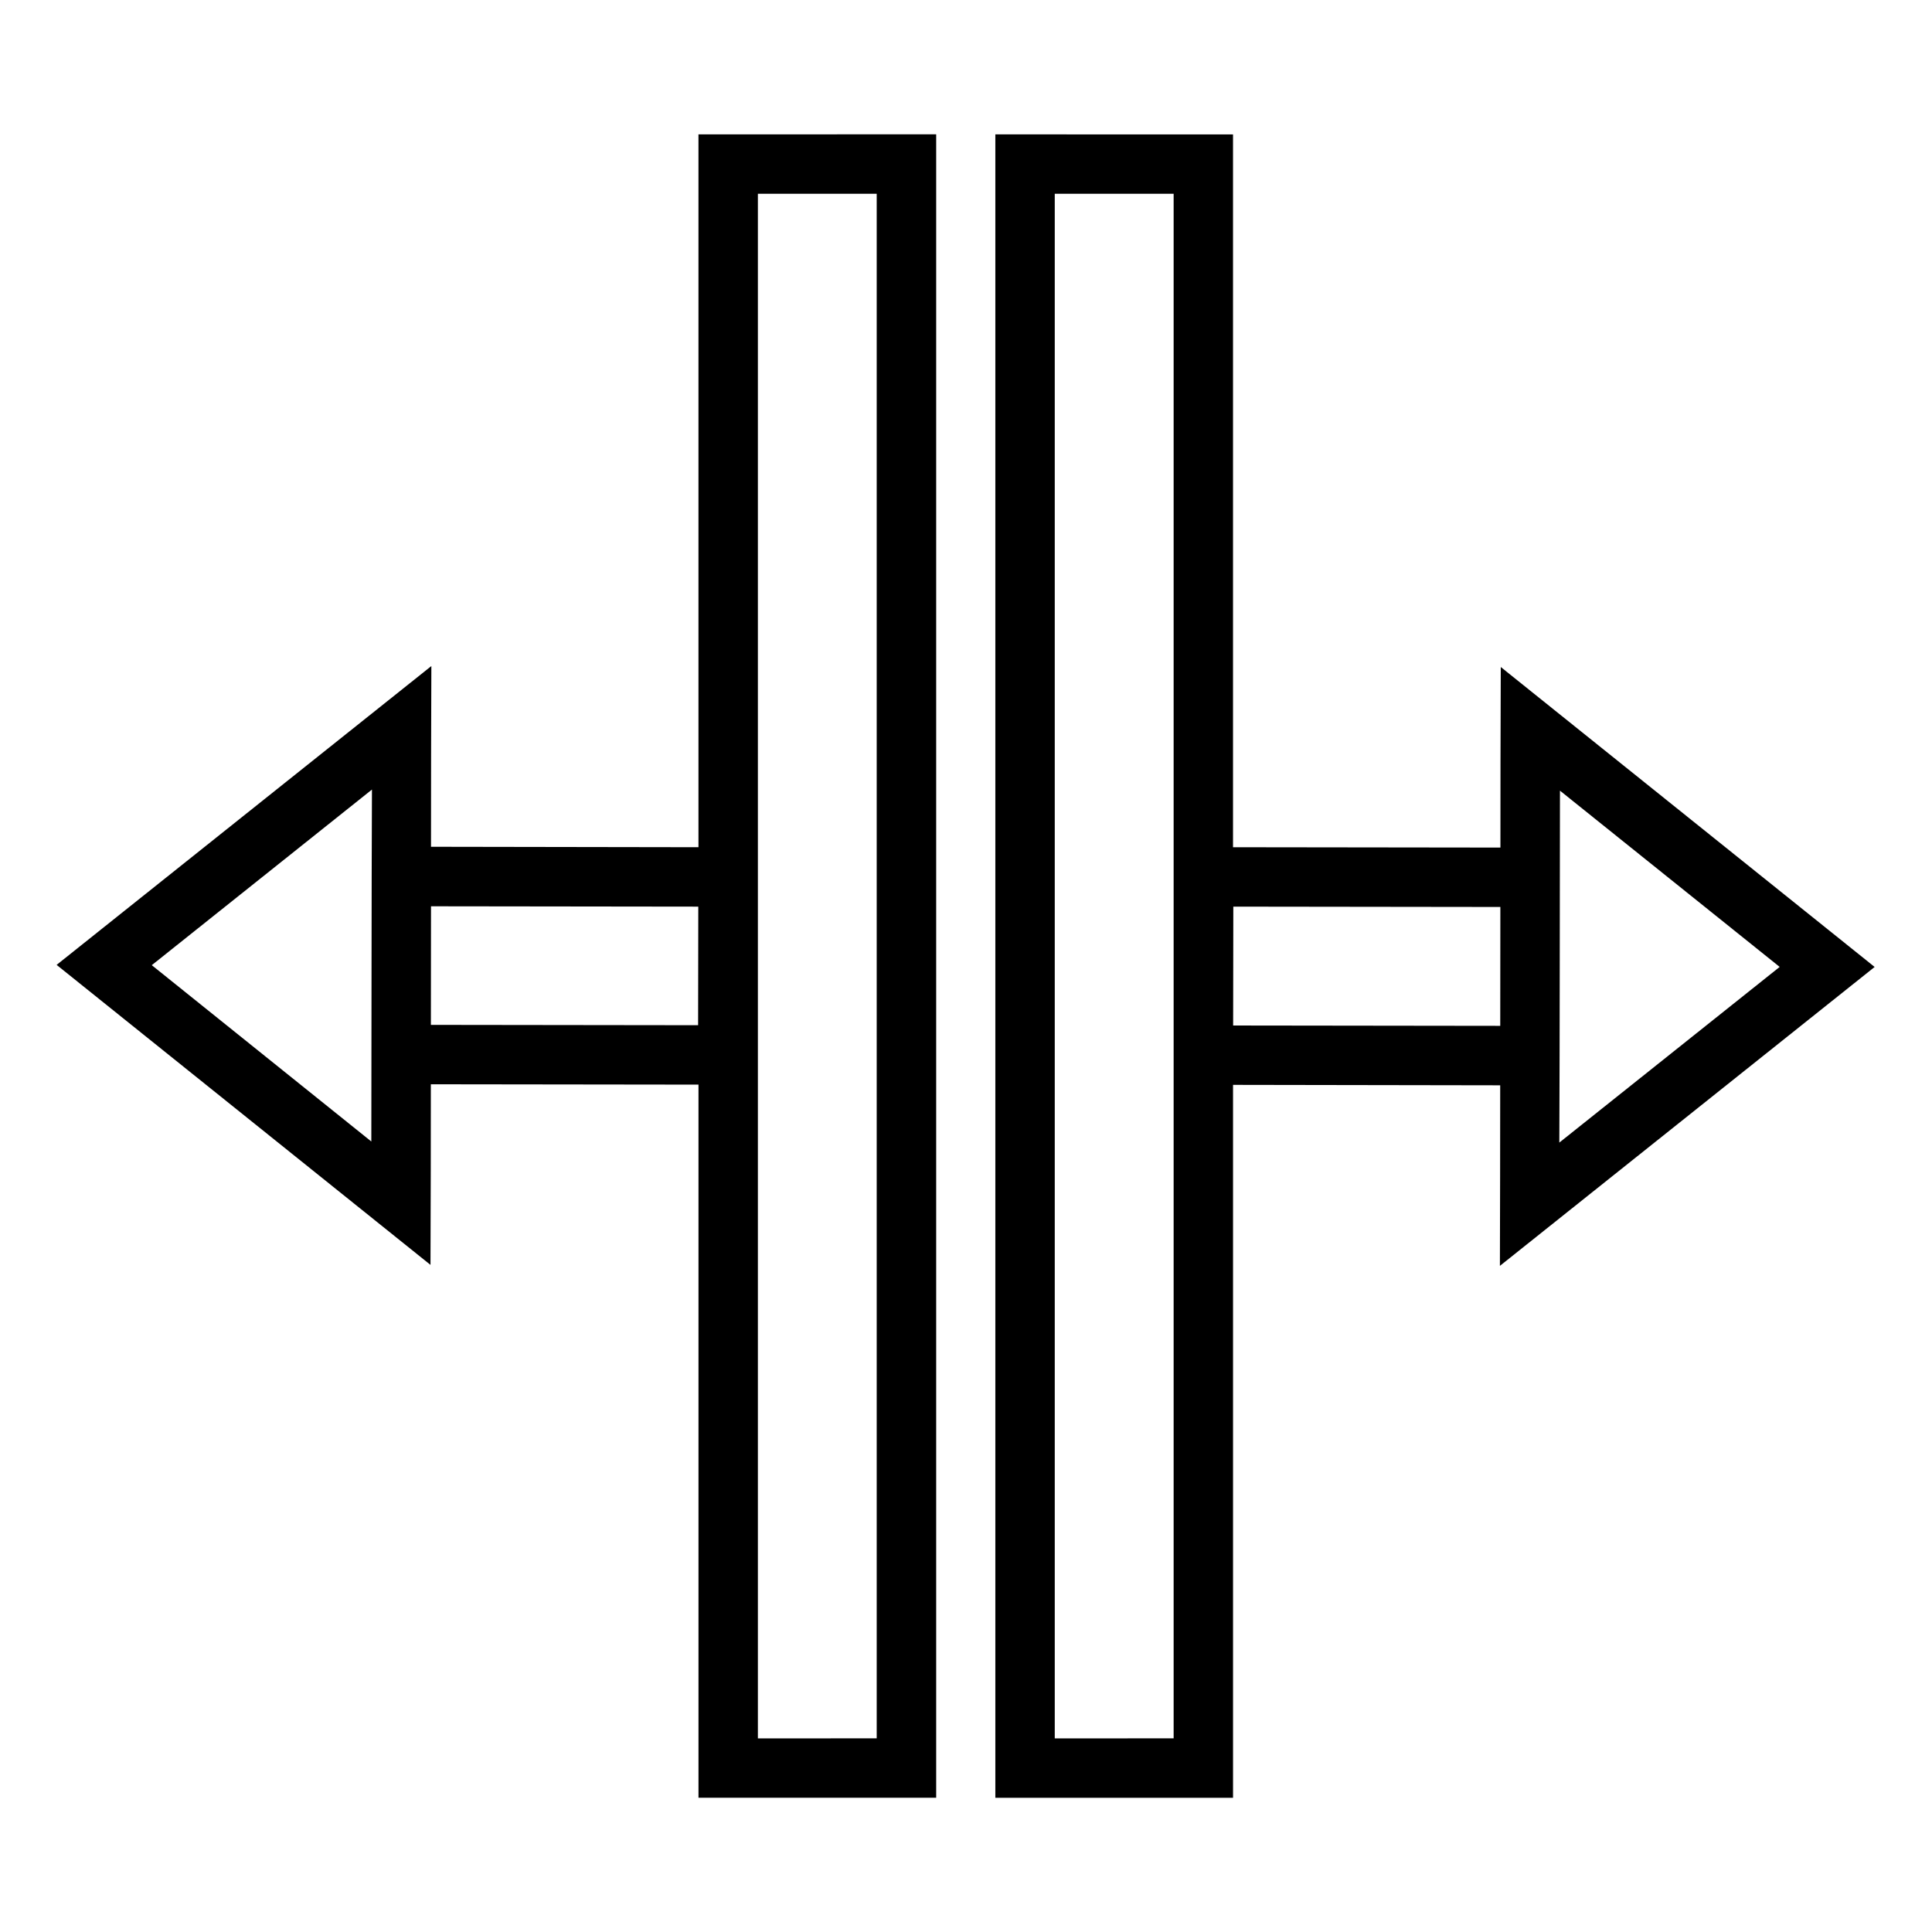 <?xml version="1.0" encoding="UTF-8"?>
<!-- Uploaded to: SVG Repo, www.svgrepo.com, Generator: SVG Repo Mixer Tools -->
<svg fill="#000000" width="800px" height="800px" version="1.1" viewBox="144 144 512 512" xmlns="http://www.w3.org/2000/svg">
 <path d="m329.1 179.61v188.91l-70.879-0.117c0.008-18.922 0.023-29.215 0.094-47.895l-99.309 79.195c33.016 26.516 66.051 53.004 99.078 79.504 0.082-16.023 0.082-34.406 0.094-47.863l70.926 0.09v188.98h62.992v-440.82zm78.676 0v440.82h62.992v-188.93l70.801 0.117c-0.012 18.902-0.023 29.18-0.078 47.848l99.309-79.211c-33.031-26.488-66.051-52.992-99.078-79.488-0.082 16.016-0.082 34.398-0.094 47.848l-70.863-0.09v-188.9zm-62.93 15.742h31.488v409.33l-31.488 0.004zm78.676 0h31.504v409.33l-31.504 0.004zm-180.95 157.89c-0.129 29.645-0.113 64.355-0.168 93.266l-58.18-46.727zm373.06 47-58.395 46.555c0.129-29.645 0.109-64.344 0.168-93.266zm-357.41-16.066 70.832 0.09-0.047 31.426-70.816-0.09c0.012-10.492 0.02-20.941 0.031-31.441zm212.62 0.09 70.77 0.09c-0.012 10.48-0.027 21.07-0.031 31.504l-70.785-0.09z"/>
</svg>